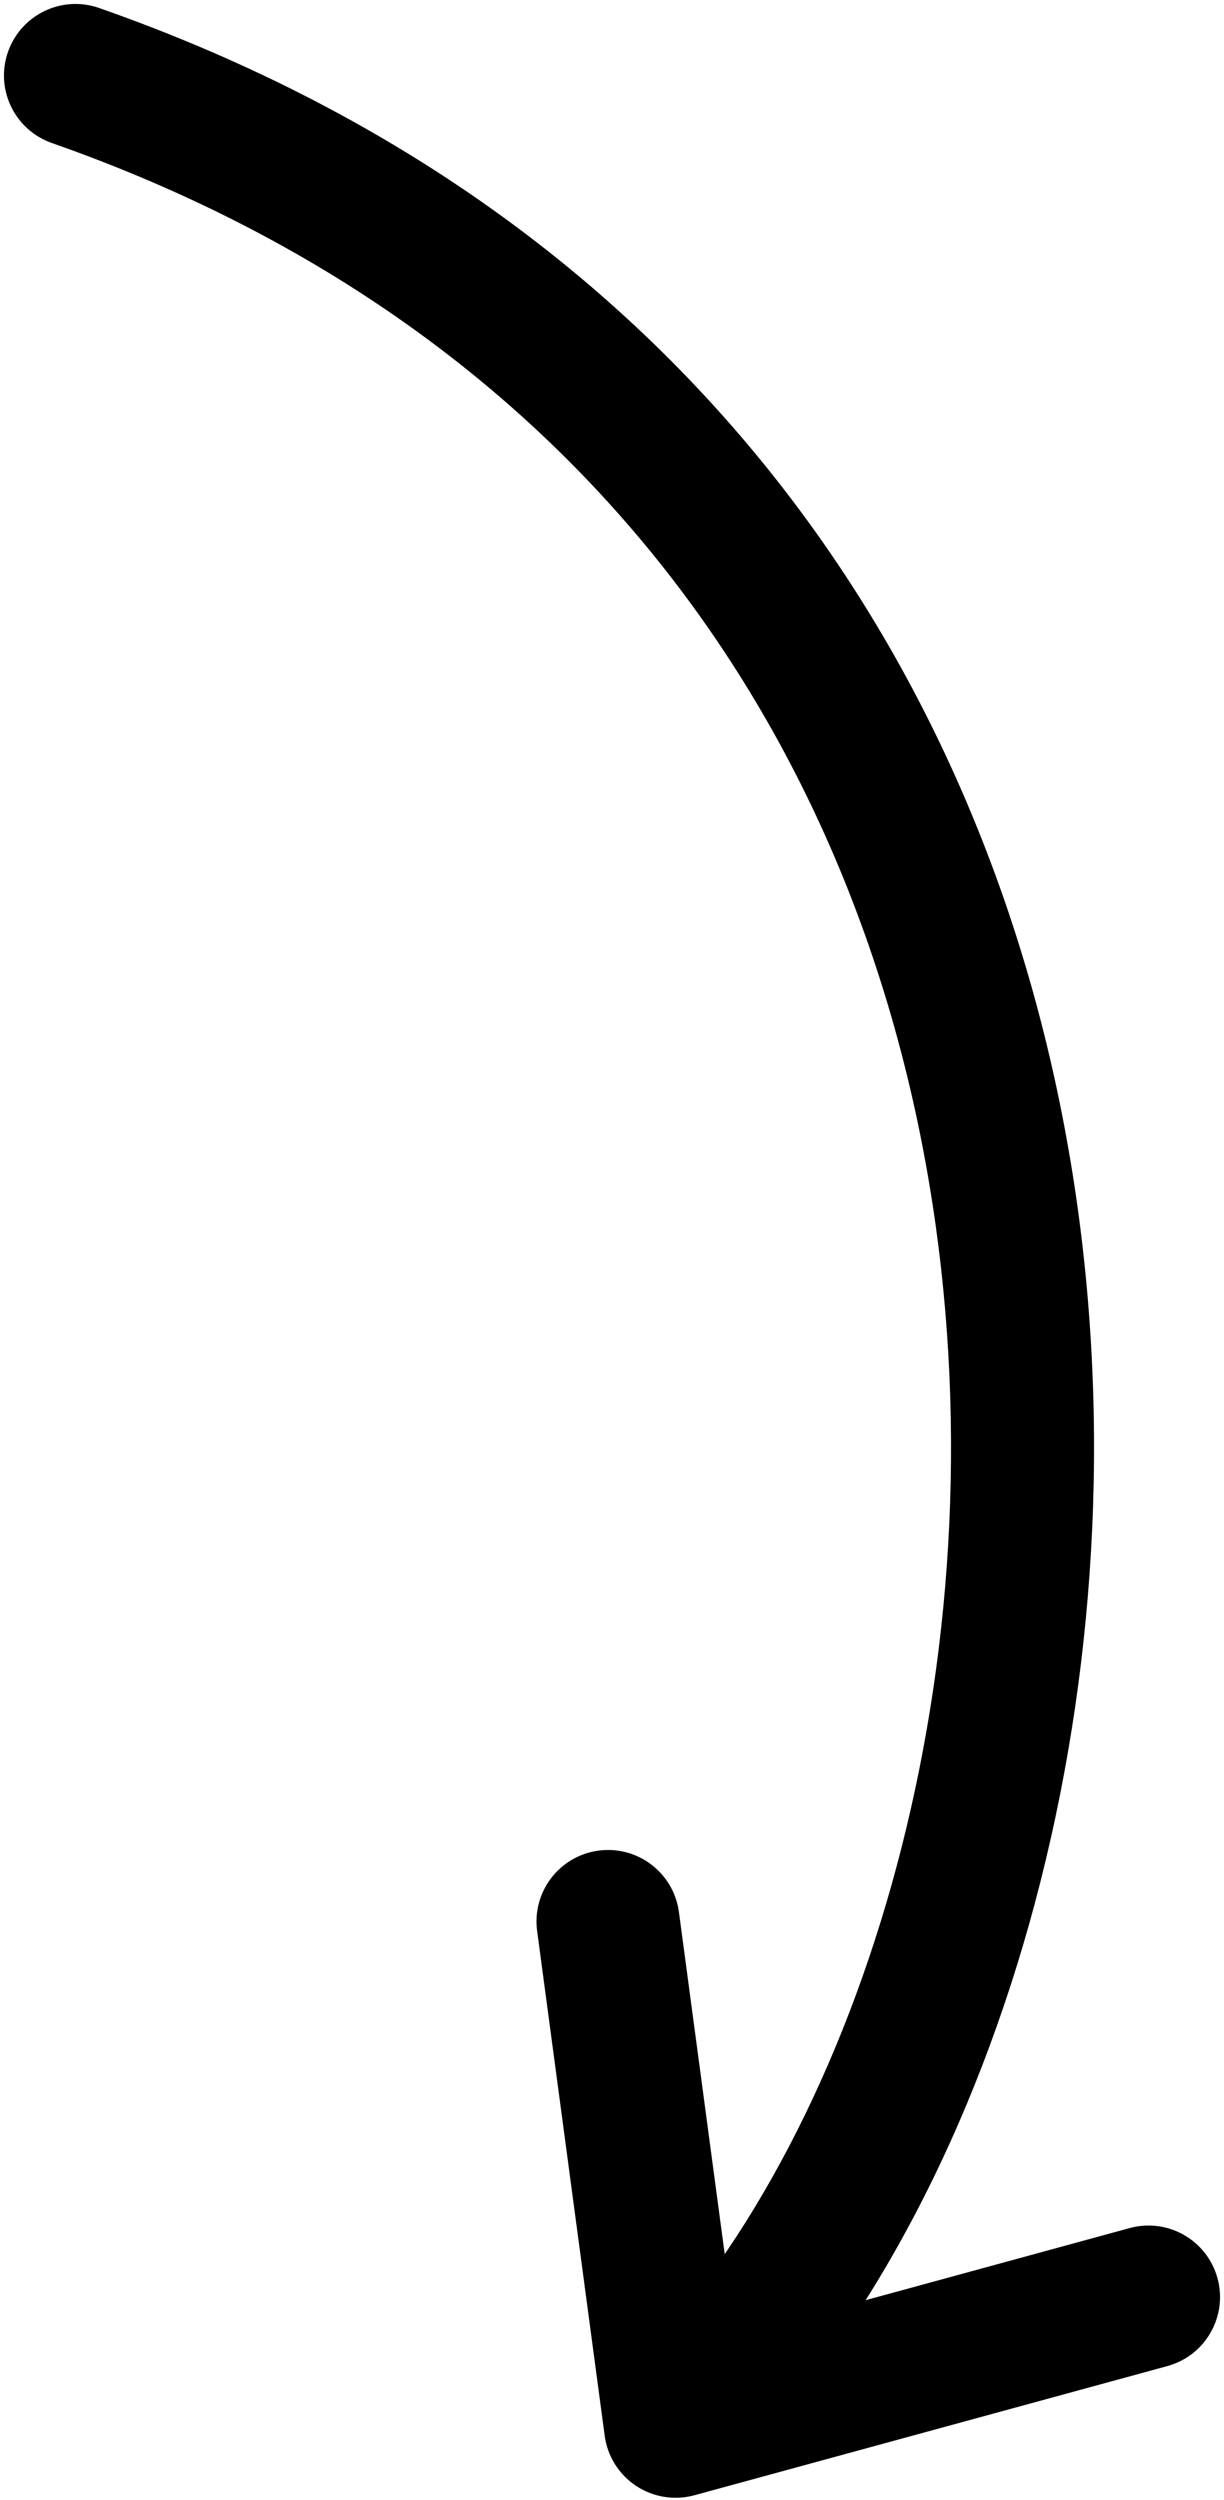<svg width="308" height="629" viewBox="0 0 308 629" fill="none" xmlns="http://www.w3.org/2000/svg">
<path d="M24.958 2.015C15.577 -1.276 5.305 3.661 2.015 13.042C-1.276 22.423 3.661 32.695 13.042 35.985L24.958 2.015ZM170 610.5L152.159 612.888C152.848 618.034 155.725 622.632 160.052 625.501C164.379 628.37 169.734 629.232 174.742 627.864L170 610.5ZM293.742 595.364C303.332 592.745 308.983 582.848 306.364 573.258C303.745 563.668 293.848 558.017 284.258 560.636L293.742 595.364ZM170.841 481.112C169.522 471.258 160.465 464.34 150.612 465.659C140.759 466.978 133.84 476.035 135.159 485.888L170.841 481.112ZM13.042 35.985C153.901 85.393 219.69 195.127 235.484 308.606C251.462 423.405 215.885 539.159 157.272 597.772L182.728 623.228C251.115 554.841 288.288 426.844 271.141 303.644C253.81 179.123 180.599 56.607 24.958 2.015L13.042 35.985ZM174.742 627.864L293.742 595.364L284.258 560.636L165.258 593.136L174.742 627.864ZM187.841 608.112L170.841 481.112L135.159 485.888L152.159 612.888L187.841 608.112Z" fill="black"/>
</svg>
